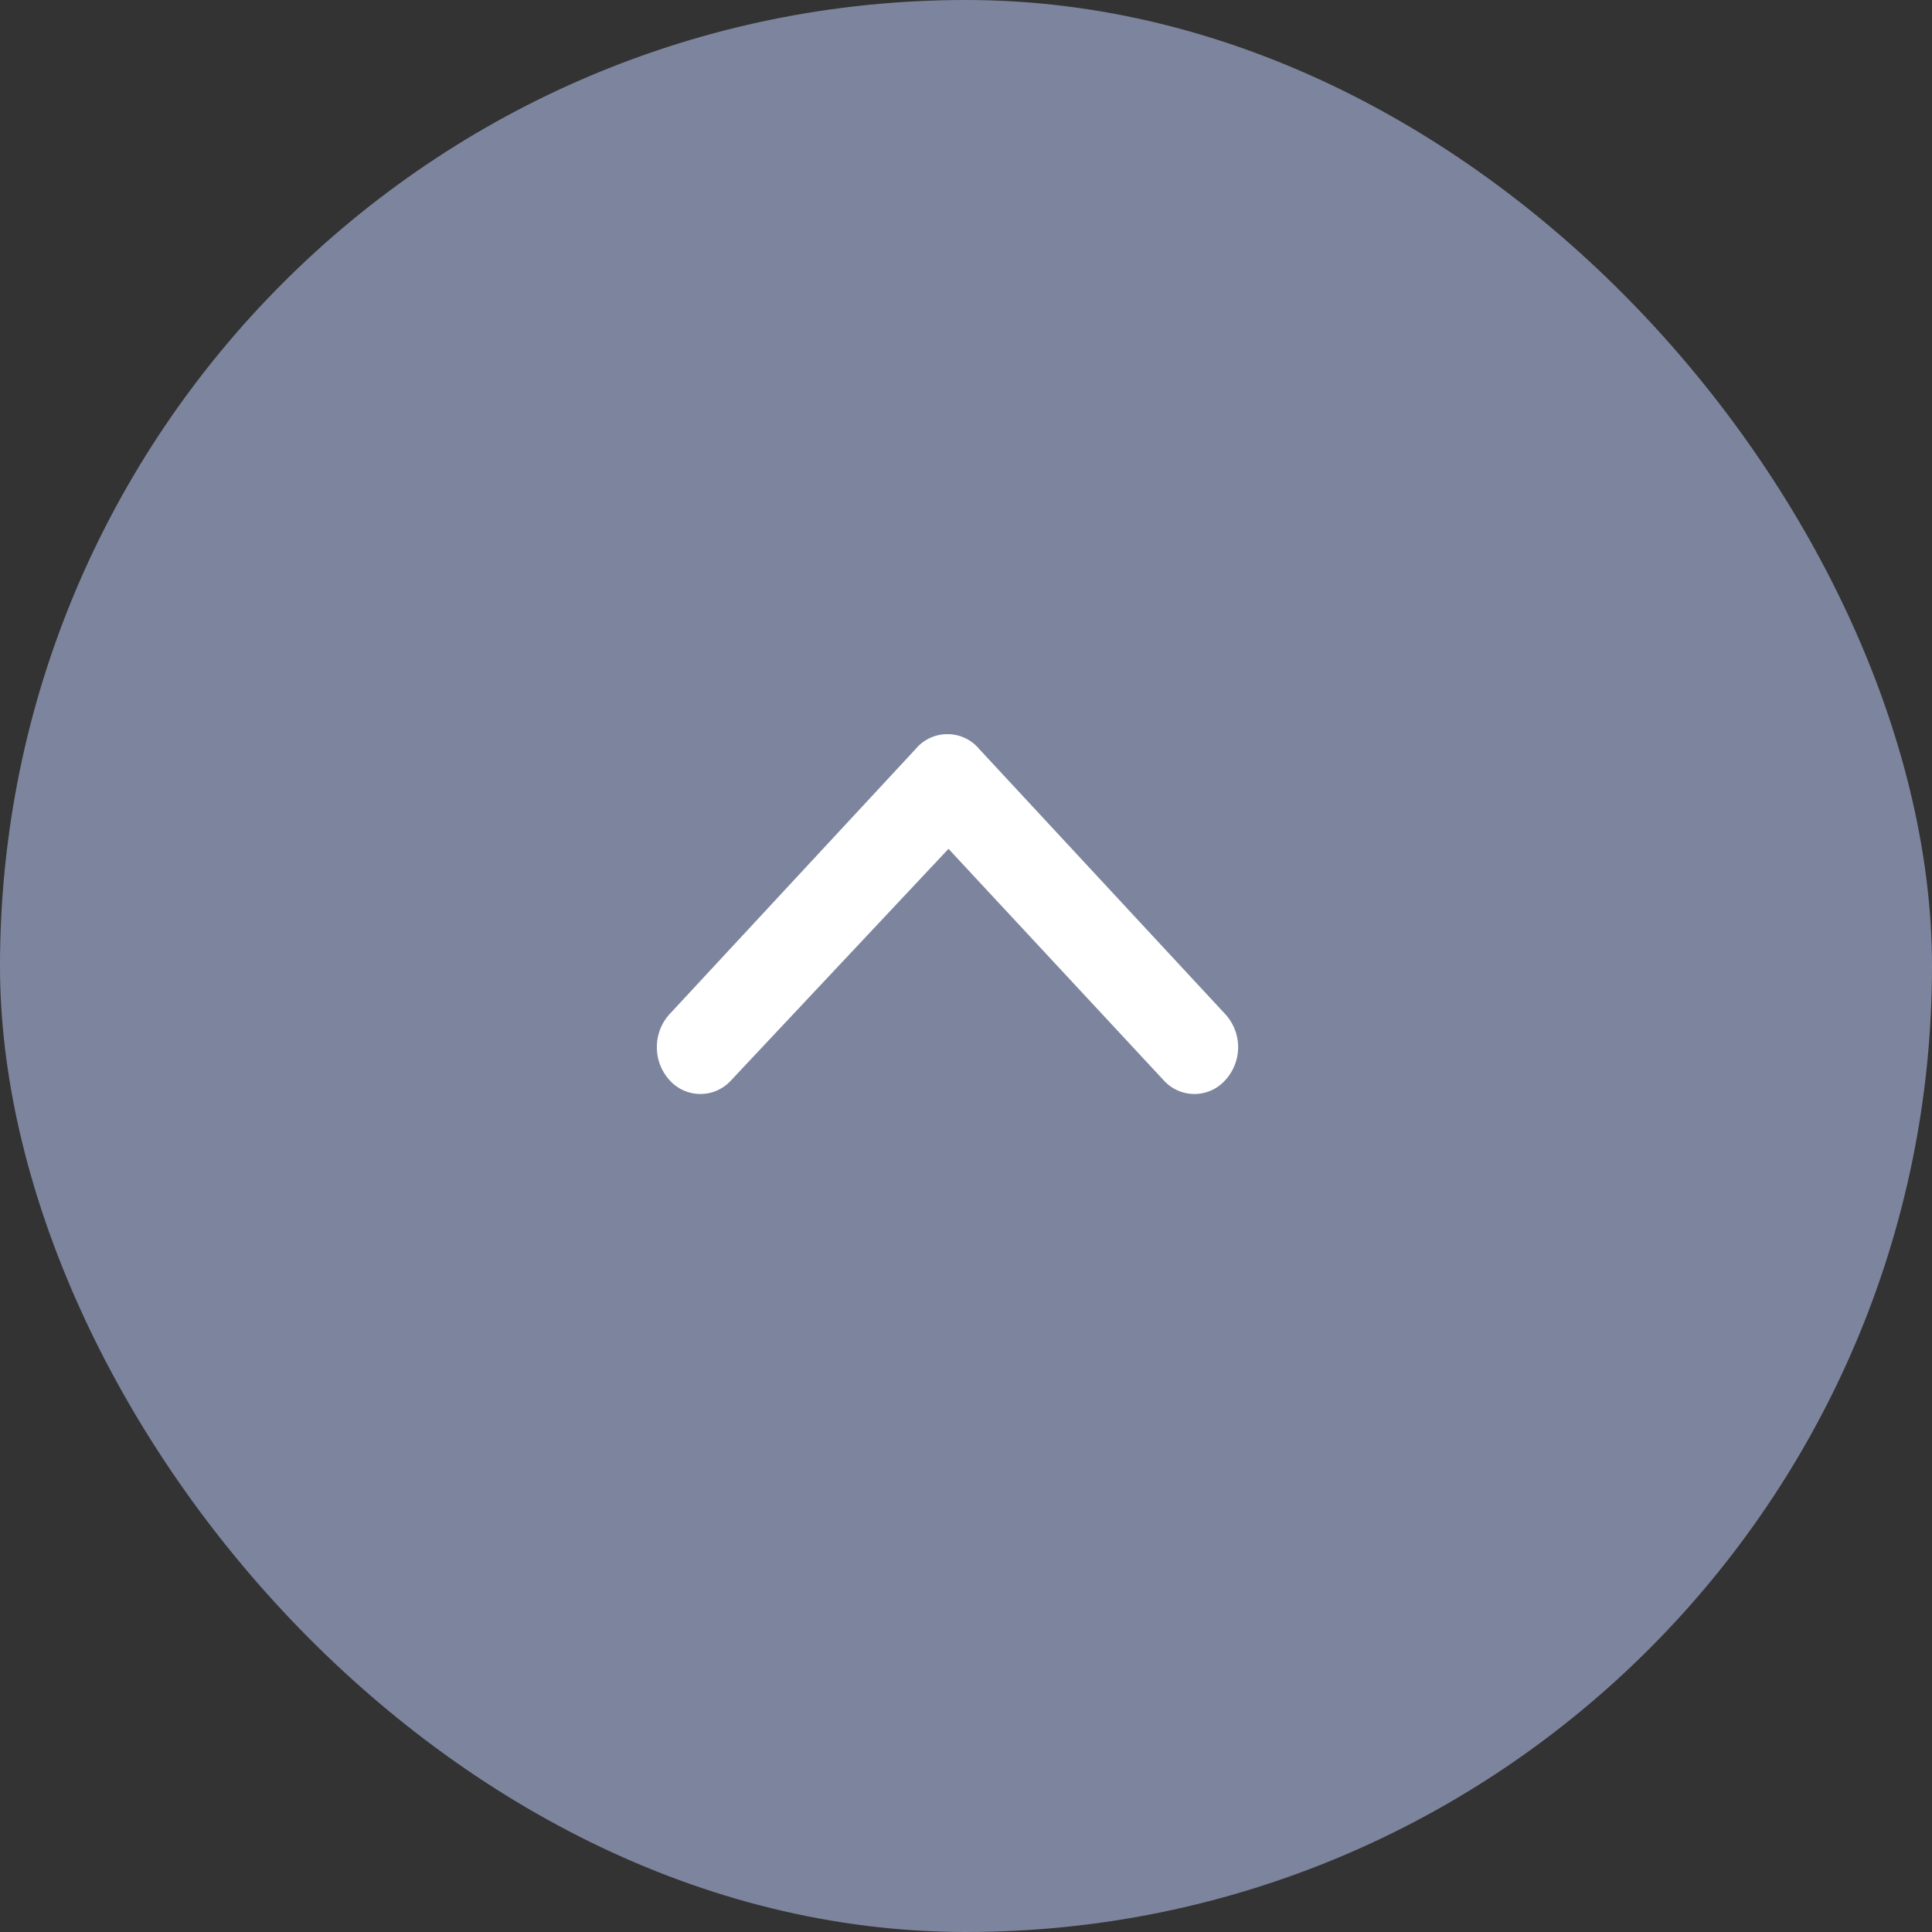 <svg xmlns="http://www.w3.org/2000/svg" width="50" height="50" viewBox="0 0 50 50">
  <rect x="0" y="0" width="50" height="50" fill="#333333" stroke="none"/>
  <g id="pagetop" transform="translate(-12801.538 299.462)">
    <rect id="長方形_856" data-name="長方形 856" width="50" height="50" rx="25" transform="translate(12801.538 -299.462)" fill="#7d859e"/>
    <path id="ar" d="M8.923,6.692,2.071.333A1.258,1.258,0,0,0,1.211,0,1.258,1.258,0,0,0,.352.333a1.07,1.07,0,0,0,0,1.587L6.344,7.547.352,13.118a1.07,1.07,0,0,0,0,1.587,1.263,1.263,0,0,0,1.719,0L8.923,8.346a1.073,1.073,0,0,0,0-1.654Z" transform="translate(12818.538 -271.15) rotate(-90)" fill="#fff"/>
  </g>
</svg>
